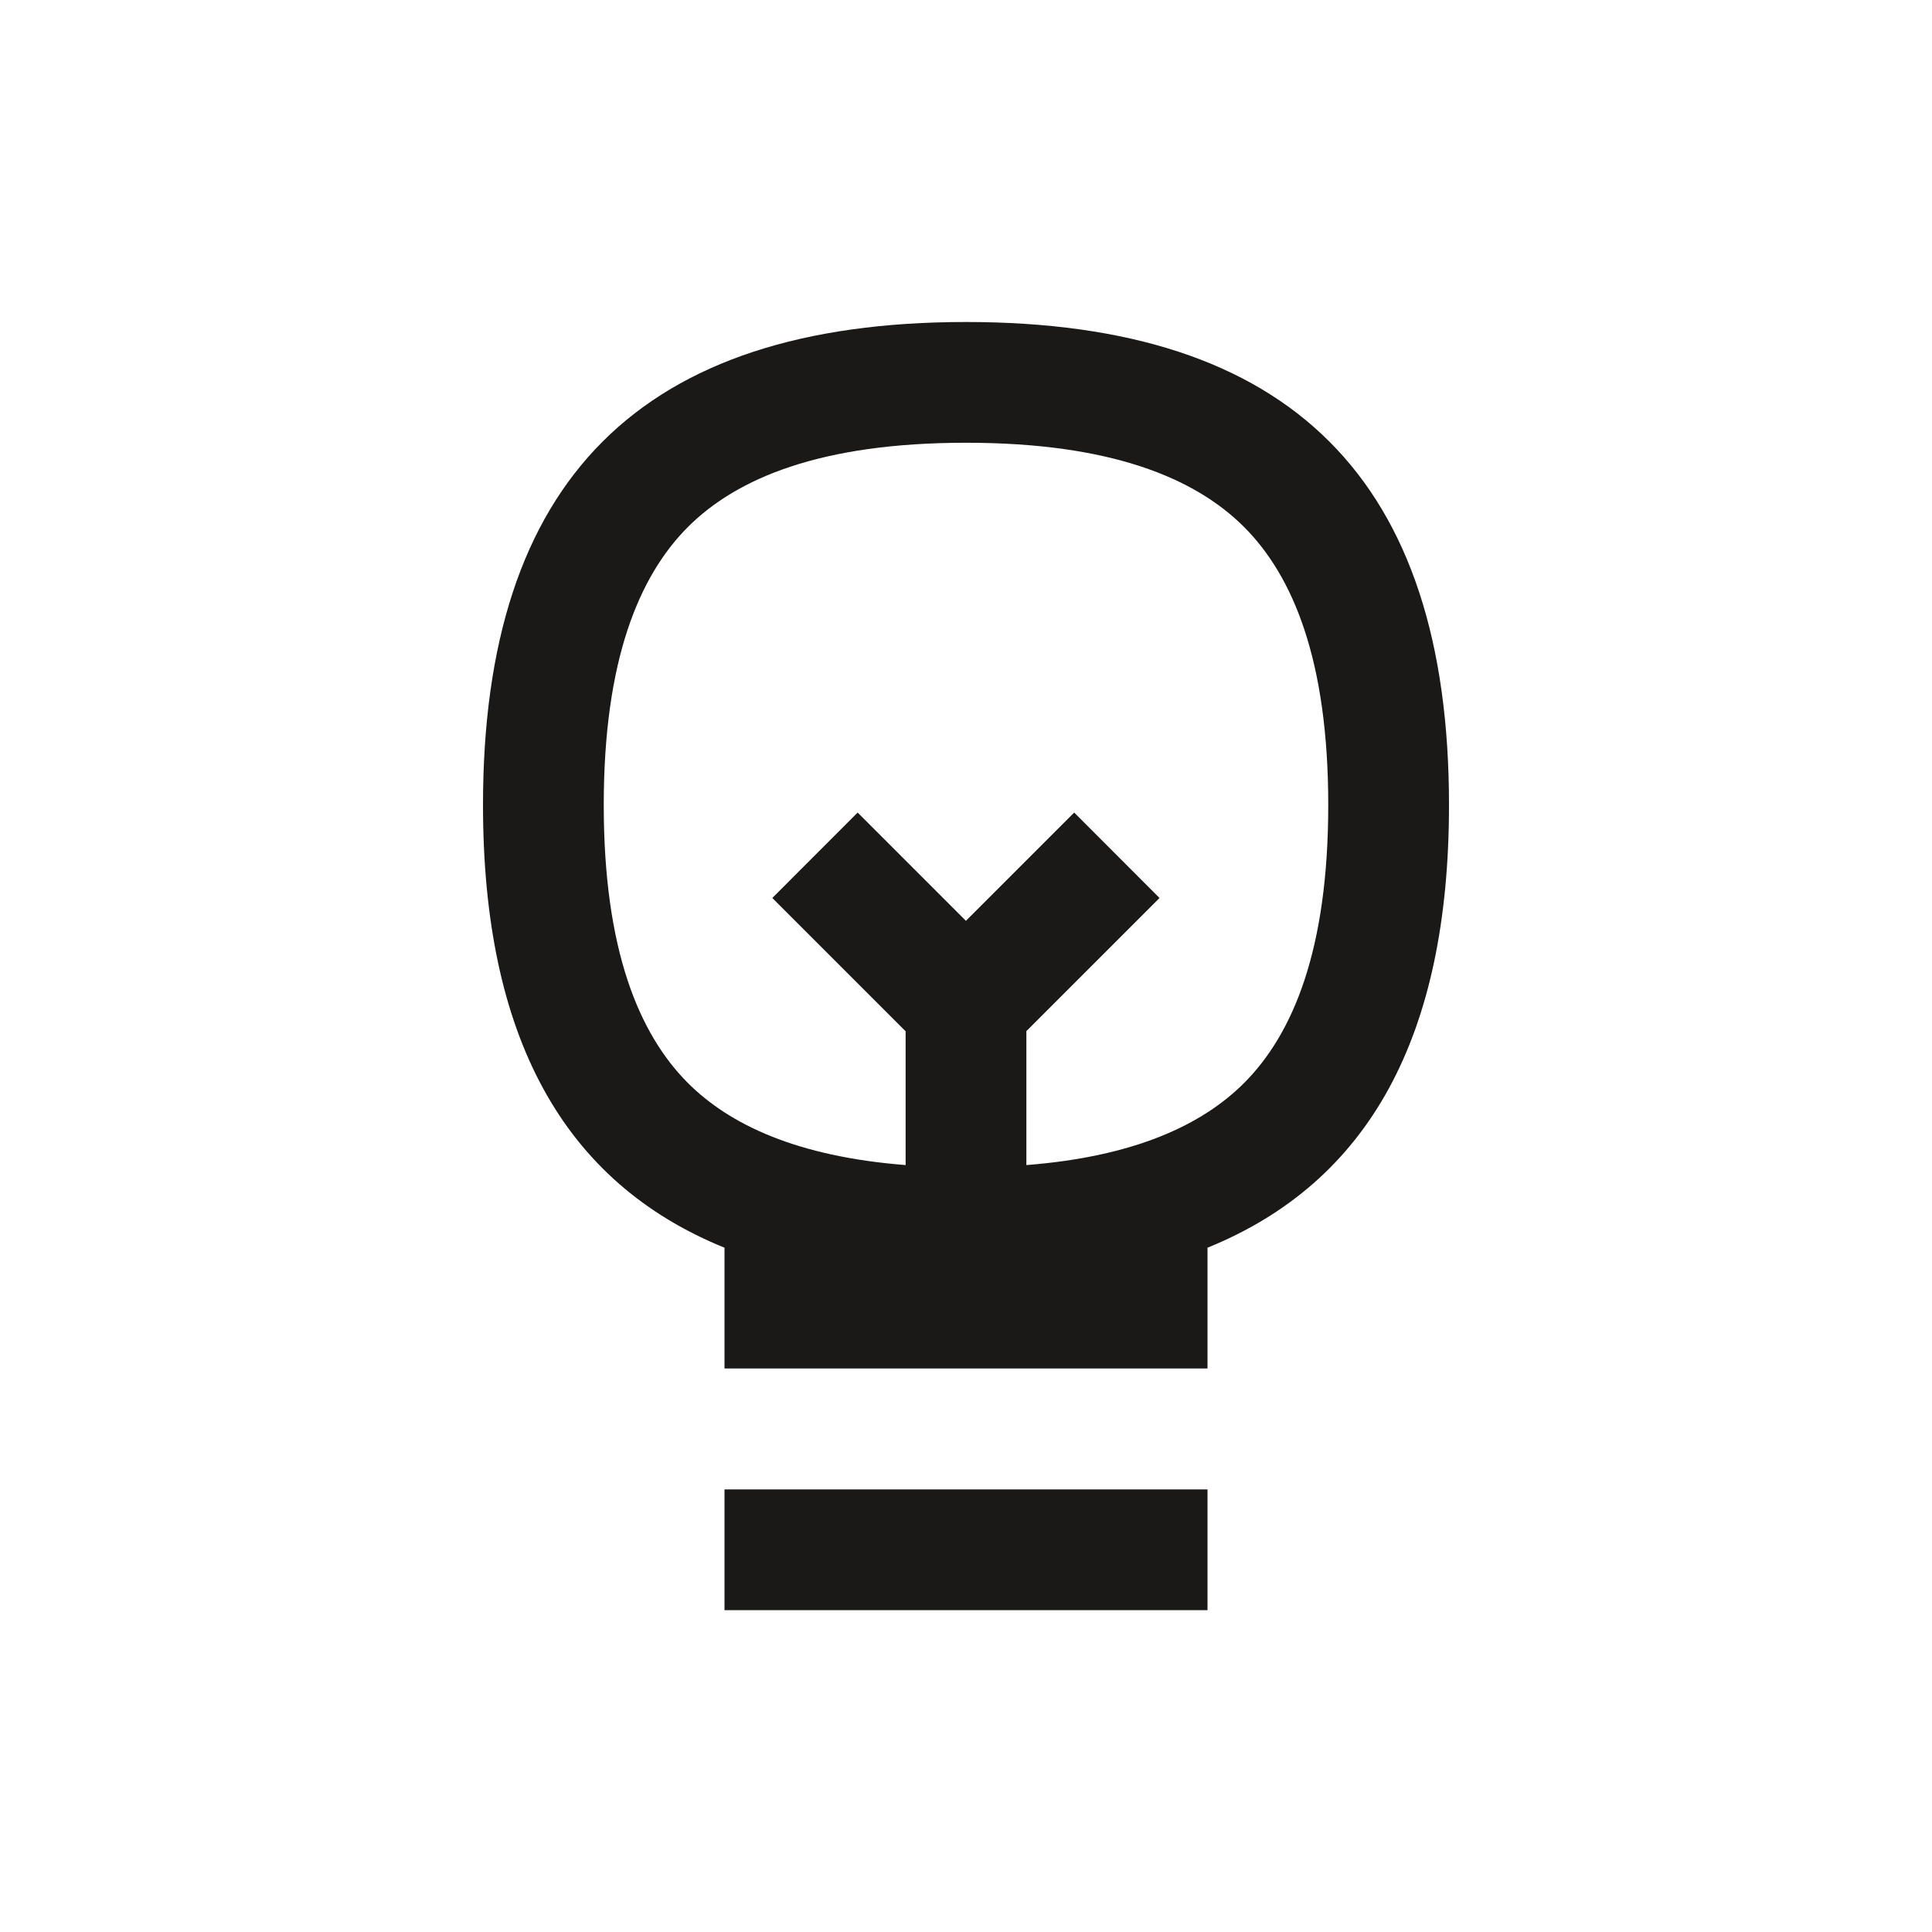 <svg width="24" height="24" viewBox="0 0 24 24" fill="none" xmlns="http://www.w3.org/2000/svg">
<path fill-rule="evenodd" clip-rule="evenodd" d="M9.004 15.501C6.988 14.685 6 12.865 6 10C6 5.962 7.962 4 12 4C16.038 4 18 5.962 18 10C18 12.865 17.012 14.685 14.996 15.501H15V17H9V15.501H9.004ZM11.25 14.473C9.902 14.367 9.066 13.973 8.546 13.454C7.937 12.844 7.5 11.798 7.5 10C7.5 8.202 7.937 7.156 8.546 6.546C9.156 5.937 10.202 5.5 12 5.5C13.798 5.5 14.844 5.937 15.454 6.546C16.063 7.156 16.5 8.202 16.5 10C16.5 11.798 16.063 12.844 15.454 13.454C14.934 13.973 14.098 14.367 12.75 14.473V12.809L14.404 11.155L13.344 10.094L11.999 11.439L10.654 10.094L9.594 11.155L11.25 12.811V14.473Z" fill="#1A1918"/>
<path d="M9 18.502V20.002H15V18.502H9Z" fill="#1A1918"/>
</svg>
